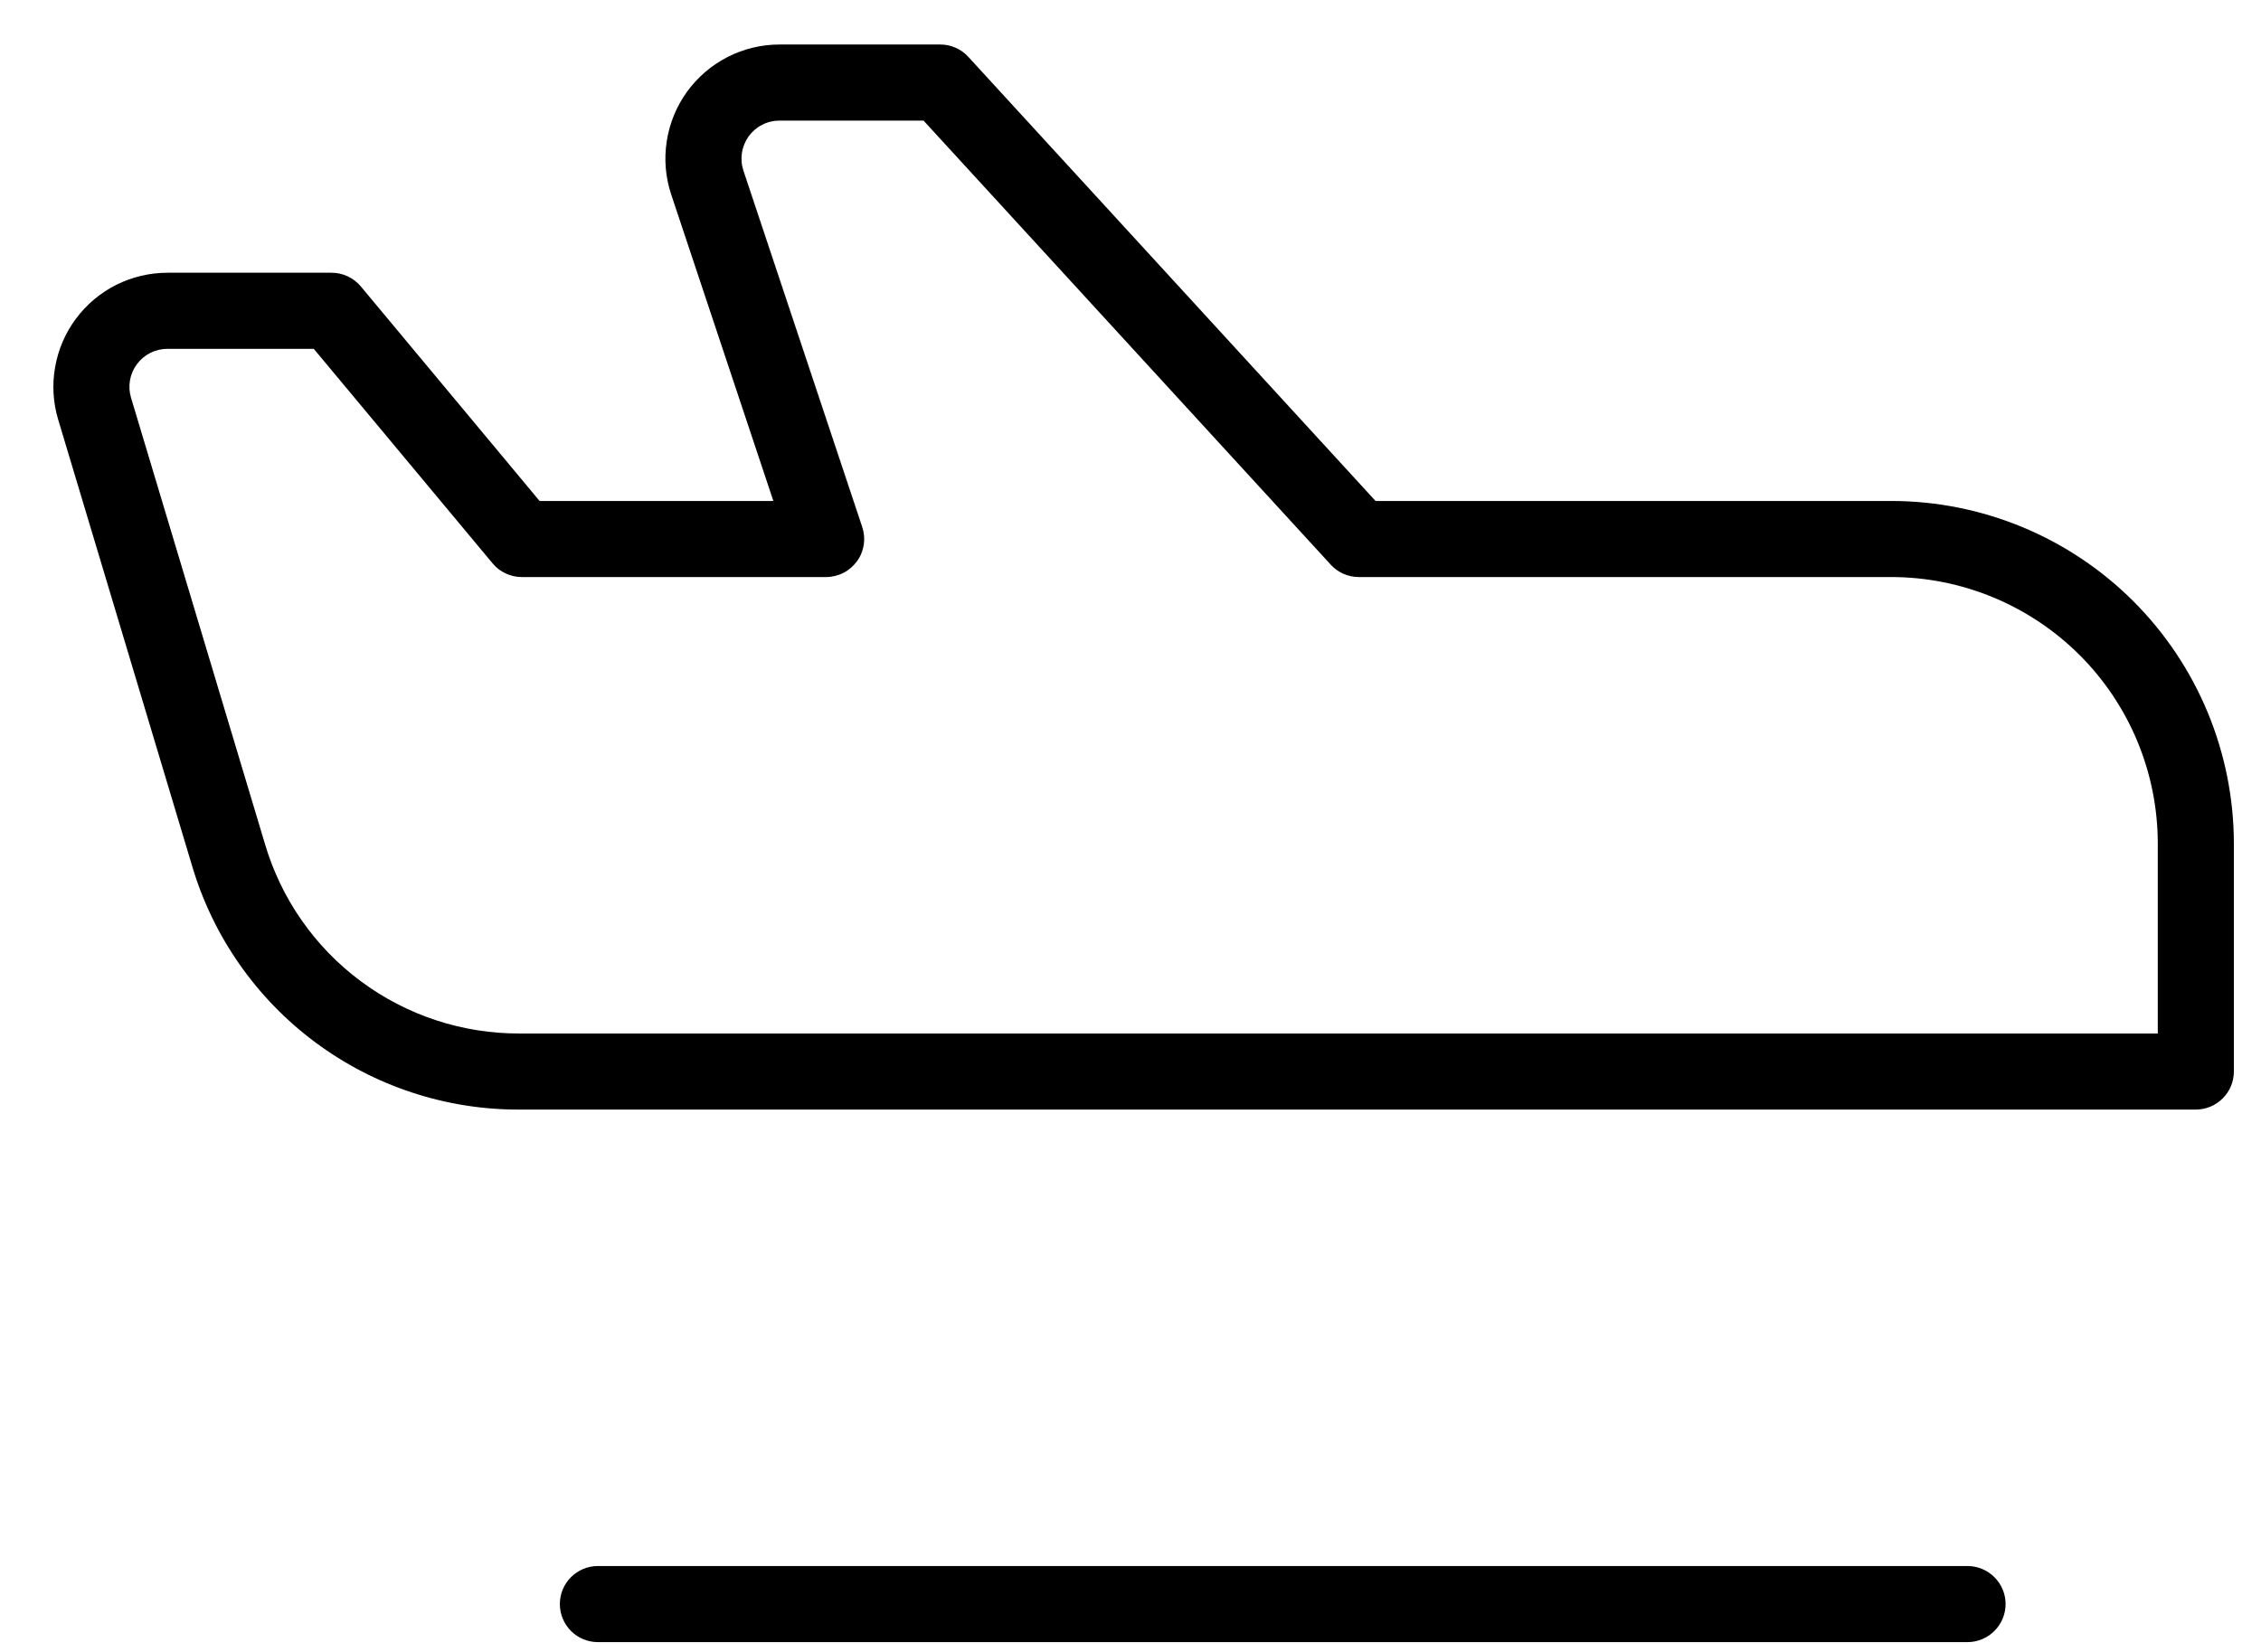 <?xml version="1.0" encoding="UTF-8"?> <svg xmlns="http://www.w3.org/2000/svg" width="26" height="19" viewBox="0 0 26 19" fill="none"> <path d="M23.063 18.449C23.063 18.565 23.017 18.677 22.934 18.759C22.852 18.841 22.741 18.887 22.625 18.887H6.875C6.759 18.887 6.648 18.841 6.566 18.759C6.484 18.677 6.438 18.565 6.438 18.449C6.438 18.333 6.484 18.222 6.566 18.14C6.648 18.058 6.759 18.012 6.875 18.012H22.625C22.741 18.012 22.852 18.058 22.934 18.14C23.017 18.222 23.063 18.333 23.063 18.449ZM25.688 9.699V12.324C25.688 12.44 25.642 12.552 25.559 12.634C25.477 12.716 25.366 12.762 25.25 12.762H5.979C5.131 12.766 4.305 12.494 3.625 11.988C2.945 11.482 2.448 10.769 2.208 9.956L0.669 4.826C0.61 4.63 0.598 4.423 0.634 4.222C0.669 4.02 0.751 3.83 0.873 3.666C0.995 3.502 1.154 3.368 1.337 3.276C1.52 3.185 1.721 3.137 1.926 3.137H3.813C3.877 3.137 3.94 3.151 3.998 3.178C4.056 3.205 4.108 3.245 4.149 3.294L6.205 5.762H8.893L7.719 2.239C7.653 2.042 7.635 1.832 7.667 1.626C7.698 1.421 7.778 1.225 7.899 1.057C8.021 0.888 8.181 0.751 8.366 0.656C8.551 0.561 8.756 0.512 8.964 0.512H10.813C10.873 0.512 10.933 0.524 10.989 0.549C11.044 0.573 11.094 0.609 11.135 0.654L15.818 5.762H21.75C22.794 5.763 23.795 6.178 24.533 6.916C25.271 7.654 25.686 8.655 25.688 9.699V9.699ZM24.813 9.699C24.812 8.887 24.489 8.109 23.915 7.535C23.34 6.961 22.562 6.638 21.75 6.637H15.625C15.564 6.637 15.504 6.624 15.449 6.6C15.393 6.575 15.344 6.54 15.303 6.495L10.62 1.387H8.964C8.895 1.387 8.826 1.403 8.765 1.435C8.703 1.466 8.65 1.512 8.609 1.568C8.569 1.625 8.542 1.69 8.532 1.758C8.521 1.827 8.527 1.897 8.549 1.963L9.915 6.061C9.937 6.127 9.943 6.197 9.933 6.265C9.922 6.334 9.896 6.399 9.855 6.455C9.814 6.511 9.761 6.557 9.699 6.589C9.638 6.62 9.569 6.637 9.5 6.637H6C5.936 6.637 5.873 6.623 5.814 6.595C5.756 6.568 5.705 6.529 5.664 6.479L3.608 4.012H1.926C1.858 4.012 1.791 4.028 1.73 4.058C1.669 4.089 1.616 4.133 1.575 4.188C1.534 4.243 1.507 4.306 1.495 4.373C1.483 4.441 1.487 4.51 1.507 4.575L3.046 9.704C3.232 10.337 3.619 10.892 4.148 11.285C4.677 11.679 5.32 11.89 5.979 11.887H24.813V9.699Z" fill="black"></path> </svg> 
